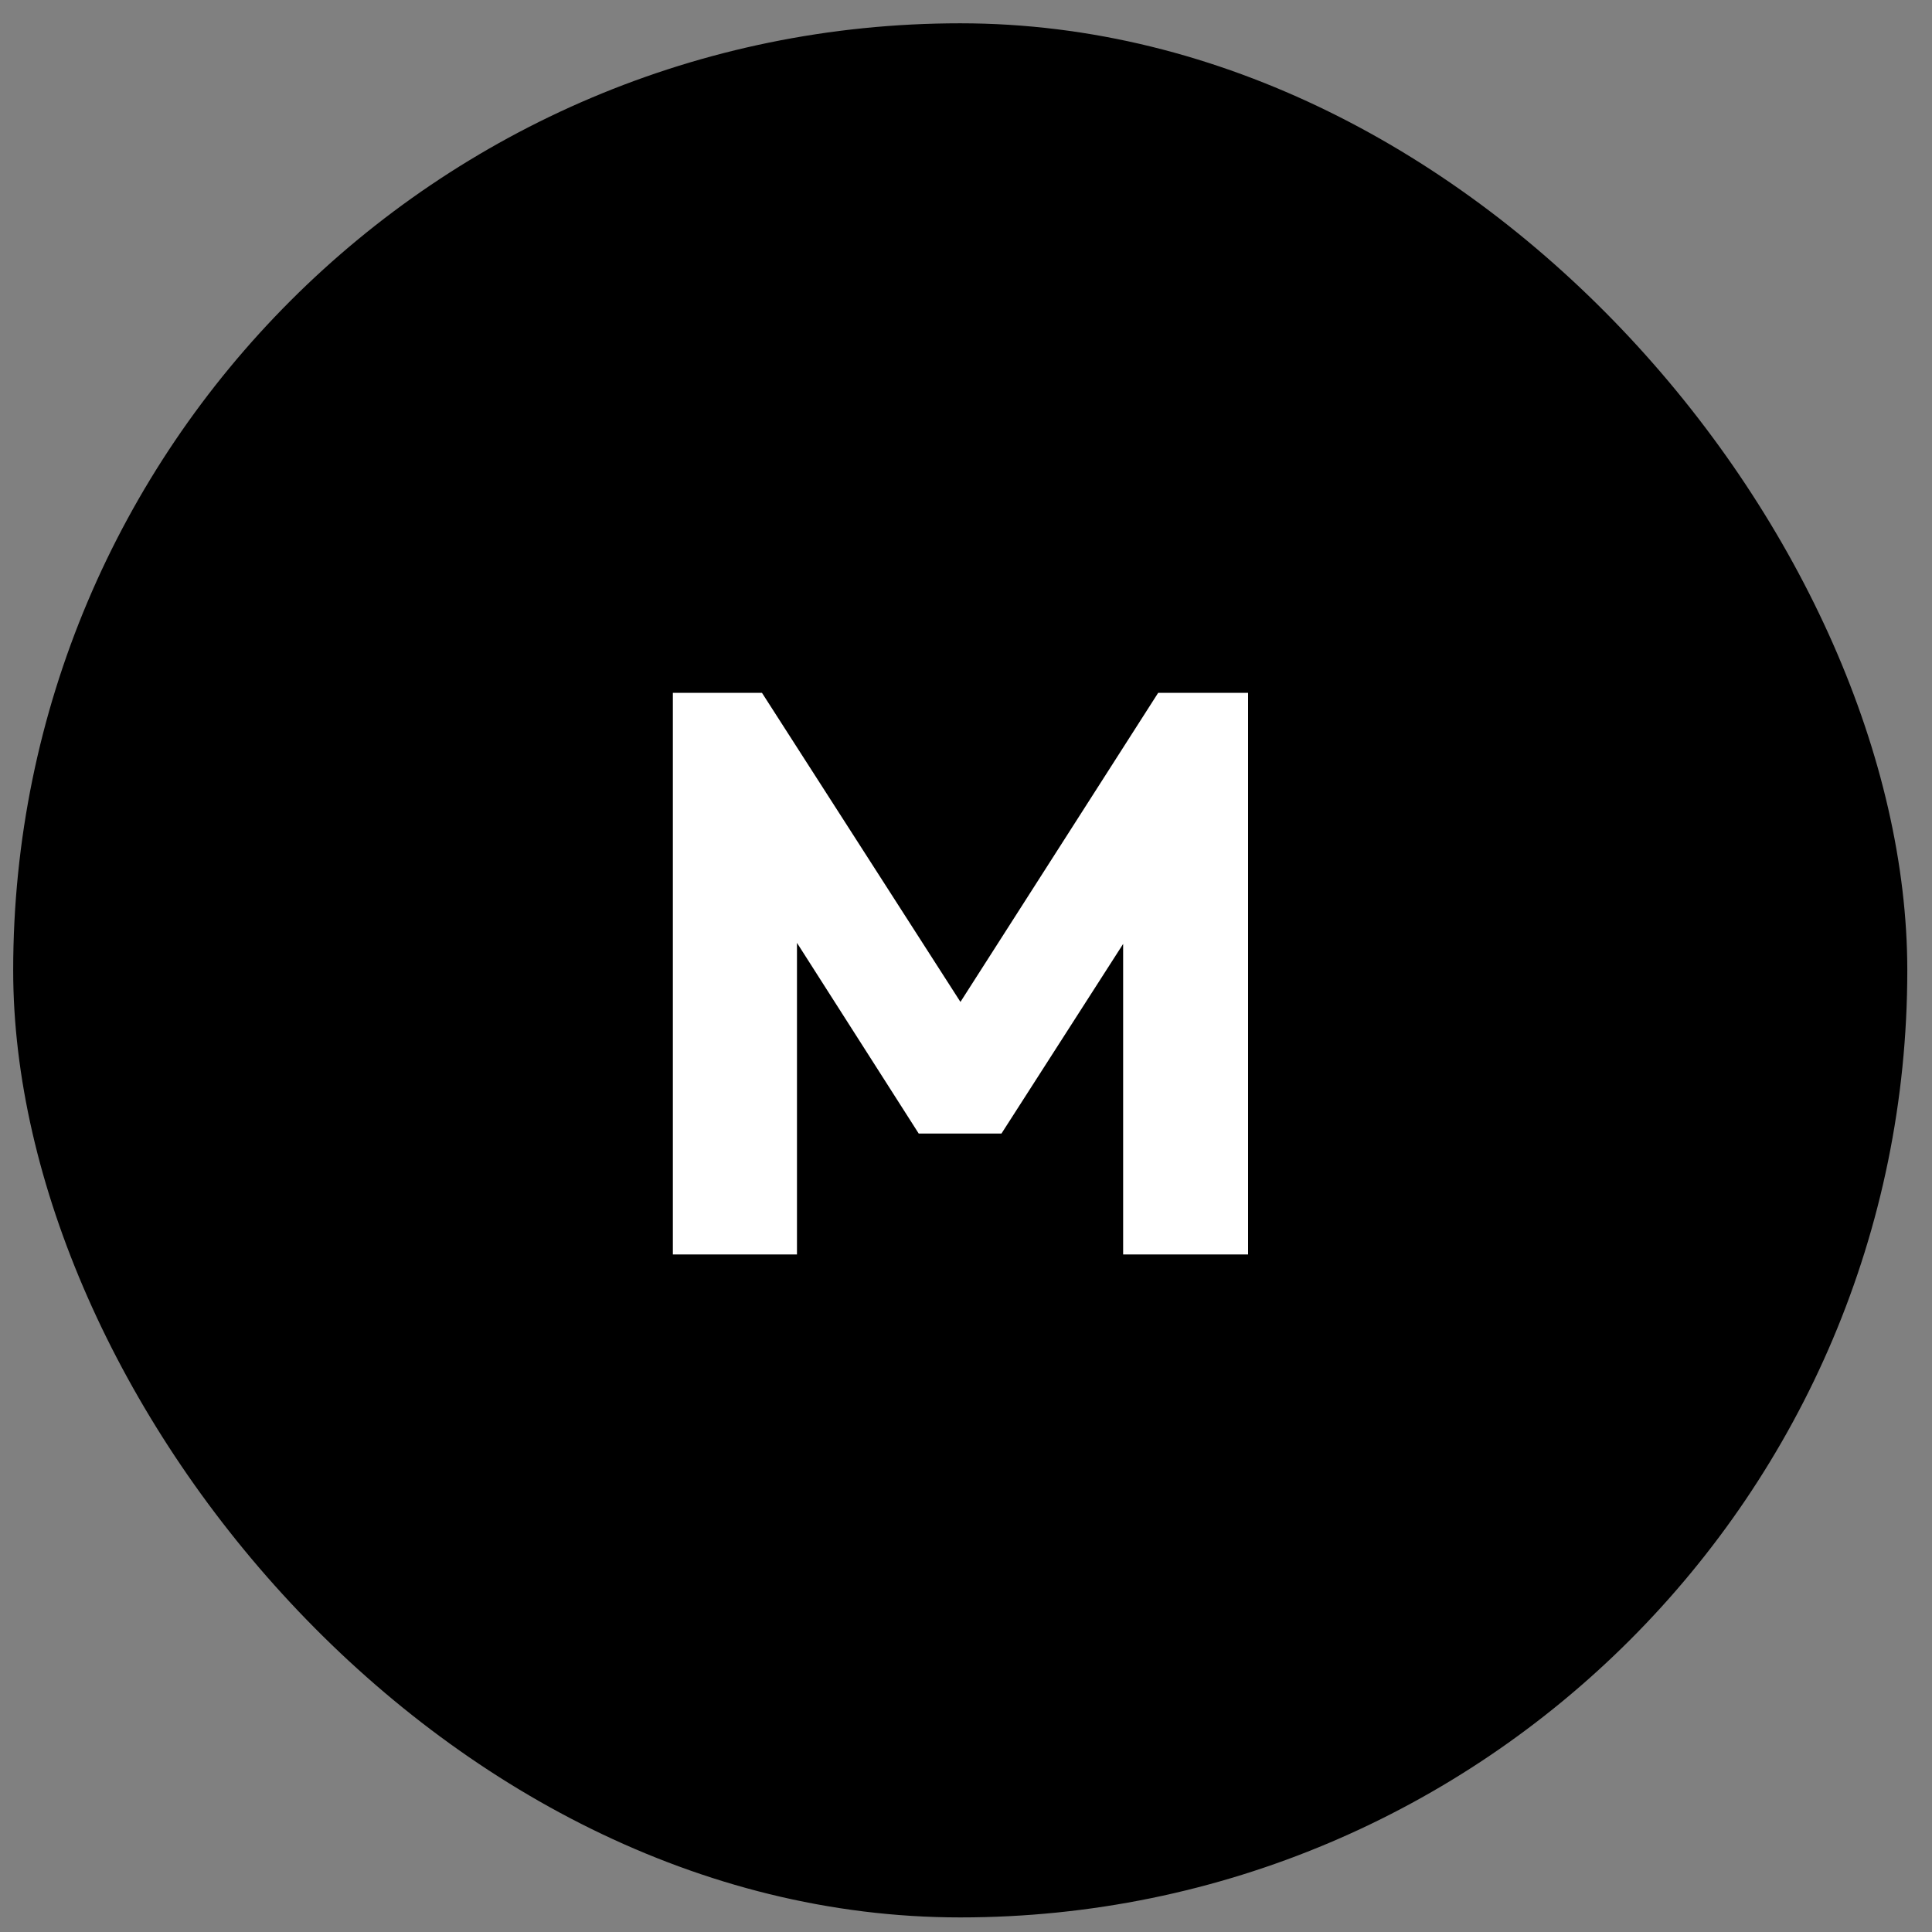 <svg width="51" height="51" viewBox="0 0 51 51" fill="none" xmlns="http://www.w3.org/2000/svg">
<rect x="0" y="0" width="51" height="51" fill="#808080" stroke="none"/>
<rect x="0.348" y="0.615" width="50" height="50" rx="25" fill="black"/>
<path d="M17.762 33.115V18.289H20.114L25.953 27.382H24.756L30.573 18.289H32.946V33.115H29.648V23.854L30.236 24.001L26.436 29.923H24.252L20.471 24.001L21.038 23.854V33.115H17.762Z" fill="white"/>
</svg>
